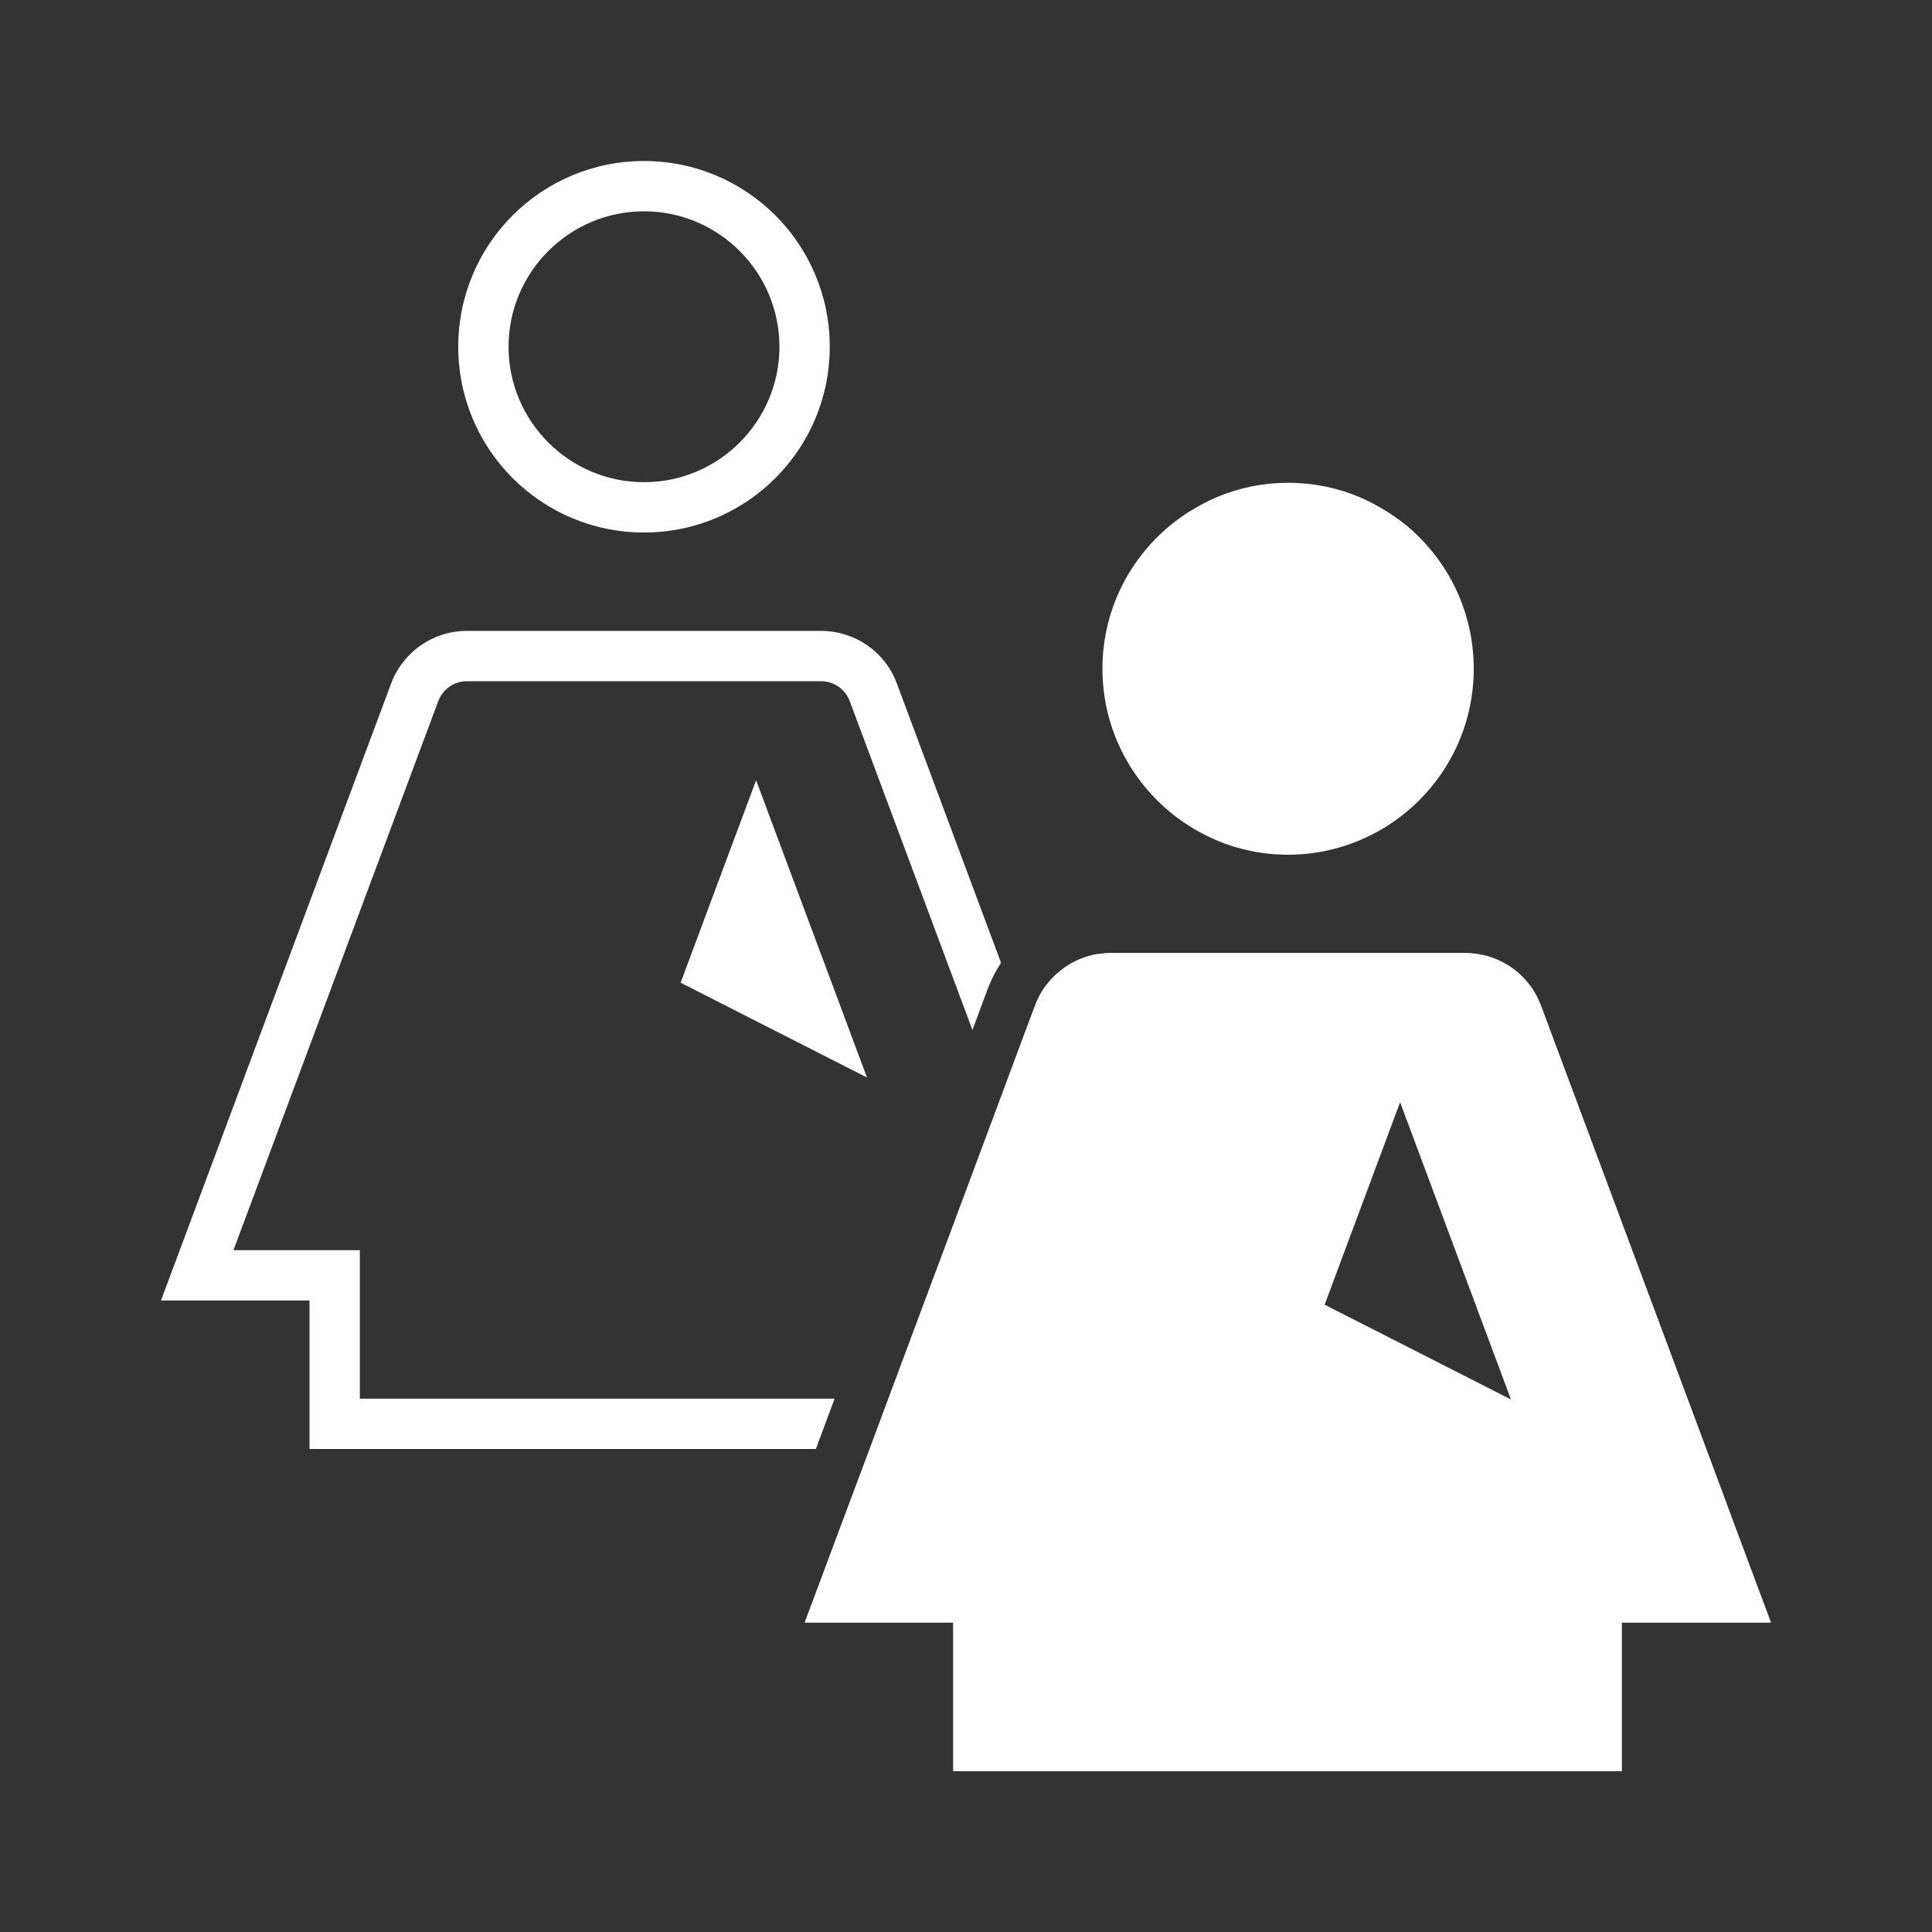 <?xml version="1.0" encoding="UTF-8"?><svg id="Design" xmlns="http://www.w3.org/2000/svg" viewBox="0 0 96 96"><rect x="0" y="0" width="96" height="96" fill="#333333" stroke="none"/><defs><style>.cls-1{fill:#fff;}</style></defs><path class="cls-1" d="M32,26.46c5.1,0,9.23-4.13,9.23-9.23s-4.13-9.23-9.23-9.23-9.23,4.13-9.23,9.23,4.13,9.23,9.23,9.23Zm0-15.96c3.71,0,6.73,3.02,6.73,6.73s-3.02,6.73-6.73,6.73-6.73-3.02-6.73-6.73,3.02-6.73,6.73-6.73Z"/><polygon class="cls-1" points="33.82 48.83 43.08 53.54 37.57 38.77 33.82 48.83"/><path class="cls-1" d="M41.48,69.5H17.88v-7.38h-6.28l10.18-27.29c.22-.58,.78-.98,1.41-.98h17.62c.62,0,1.19,.39,1.41,.98l6.1,16.35,.78-2.1c.17-.44,.39-.85,.64-1.24l-5.18-13.89c-.58-1.56-2.08-2.6-3.75-2.6H23.19c-1.67,0-3.16,1.04-3.75,2.6l-11.44,30.67h7.38v7.38h25.16l.93-2.5Z"/><path class="cls-1" d="M60.41,41.74c1.1,.47,2.32,.73,3.59,.73s2.49-.26,3.59-.73c3.31-1.4,5.64-4.68,5.64-8.51,0-2.55-1.03-4.86-2.7-6.53,0-.01-.02-.02-.03-.03-.38-.38-.79-.72-1.23-1.02-.13-.09-.27-.17-.4-.26-.41-.25-.83-.48-1.27-.67-1.1-.47-2.32-.73-3.59-.73s-2.49,.26-3.59,.73c-.44,.19-.86,.42-1.27,.67-.14,.08-.27,.17-.4,.26-2.4,1.67-3.97,4.44-3.97,7.58,0,3.82,2.33,7.1,5.64,8.51Z"/><path class="cls-1" d="M68.86,25.4c.14,.08,.27,.17,.4,.26"/><path class="cls-1" d="M58.74,25.65c.13-.09,.27-.17,.4-.26"/><path class="cls-1" d="M70.5,26.68s.02,.02,.03,.03"/><path class="cls-1" d="M88,80.62l-1.8-4.82-9.64-25.85c-.15-.39-.35-.75-.6-1.07-.37-.48-.85-.86-1.39-1.12-.36-.18-.75-.3-1.15-.36-.2-.03-.41-.05-.62-.05h-17.62c-.21,0-.41,.02-.62,.05-.61,.09-1.17,.33-1.66,.67-.33,.23-.62,.5-.87,.82-.25,.32-.45,.68-.6,1.07l-.46,1.22-1.33,3.58-2.75,7.37-.79,2.11-1.97,5.28-.93,2.5-1.42,3.79-1.8,4.82h7.38v7.38h33.23v-7.38h0s7.38,0,7.38,0Zm-22.18-15.79l3.75-10.06,5.51,14.77-9.26-4.71Z"/><line class="cls-1" x1="46.12" y1="64.22" x2="44.15" y2="69.5"/><rect class="cls-1" x="80.62" y="80.62" width="7.38" height="0"/><path class="cls-1" d="M75.96,48.88c.25,.32,.45,.68,.6,1.07l9.64,25.85"/><rect class="cls-1" x="40" y="80.62" width="7.38" height="0"/><line class="cls-1" x1="43.21" y1="72" x2="41.8" y2="75.79"/><path class="cls-1" d="M52.04,48.88c-.25,.32-.45,.68-.6,1.07"/><line class="cls-1" x1="43.21" y1="72" x2="44.15" y2="69.5"/><polygon class="cls-1" points="50.98 51.17 51.44 49.95 50.98 51.17 49.65 54.74 46.9 62.12 49.65 54.75 50.98 51.17"/><line class="cls-1" x1="46.9" y1="62.12" x2="46.12" y2="64.22"/></svg>